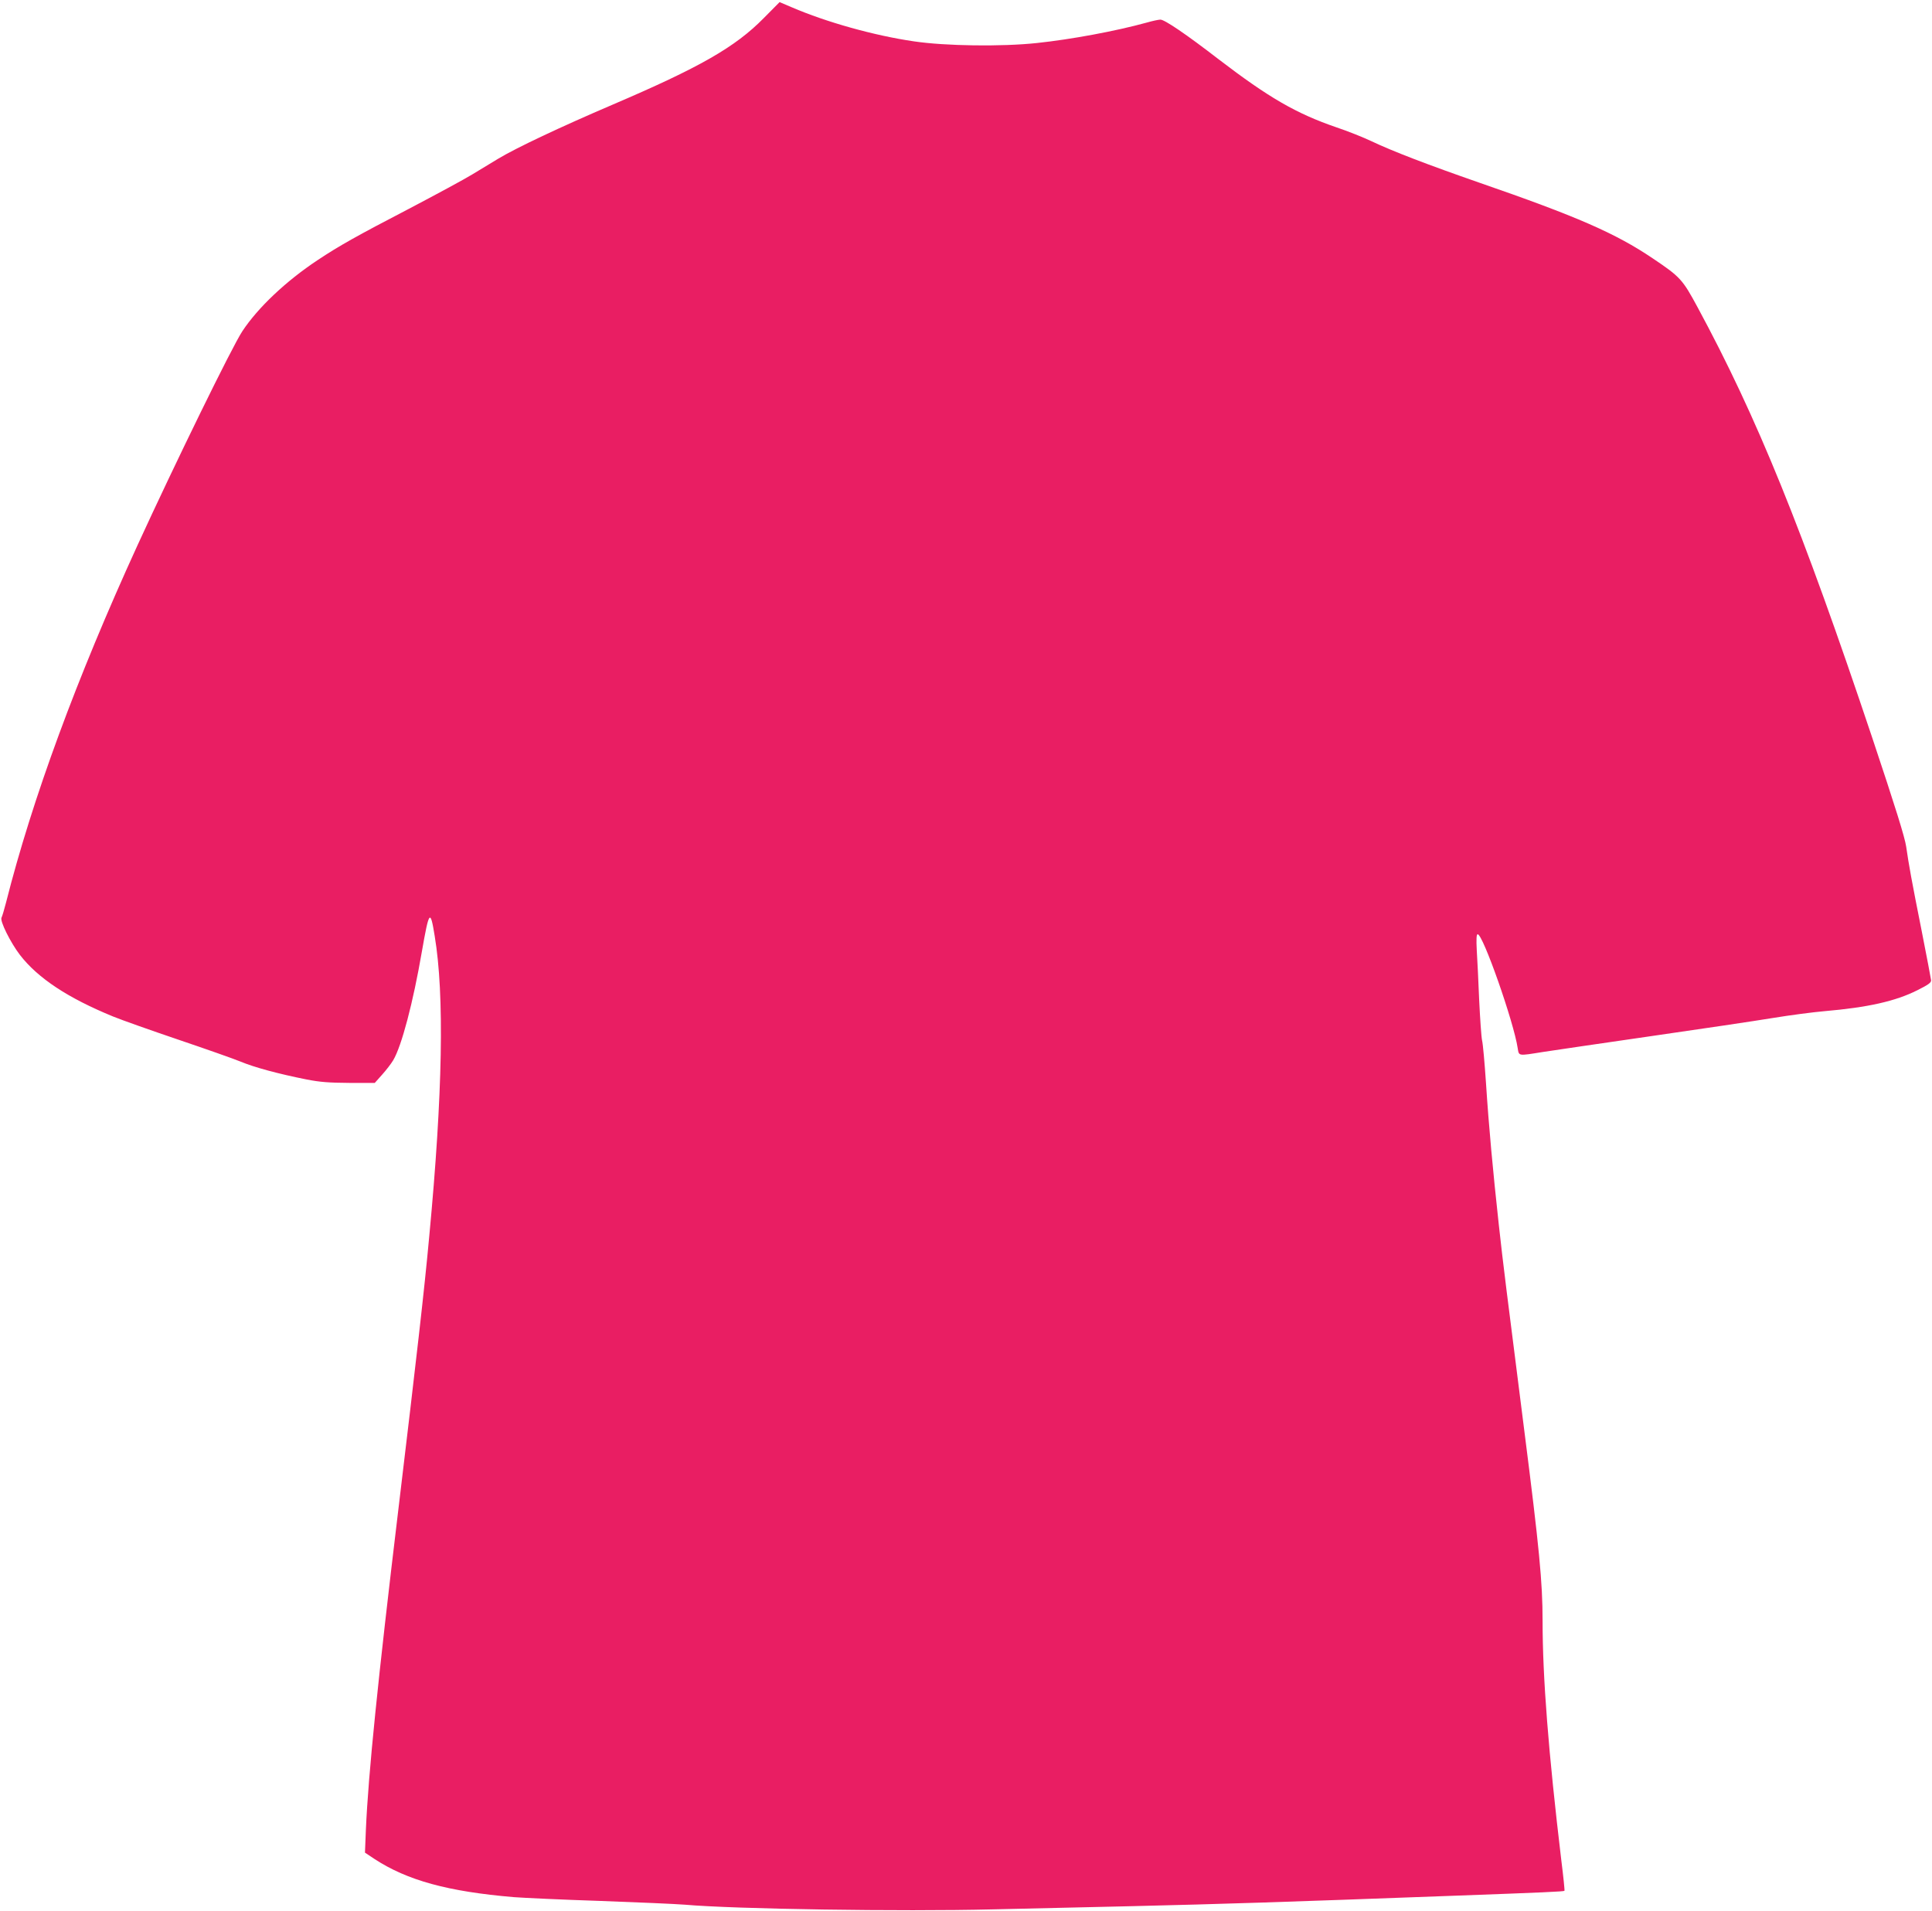 <?xml version="1.0" standalone="no"?>
<!DOCTYPE svg PUBLIC "-//W3C//DTD SVG 20010904//EN"
 "http://www.w3.org/TR/2001/REC-SVG-20010904/DTD/svg10.dtd">
<svg version="1.0" xmlns="http://www.w3.org/2000/svg"
 width="1280pt" height="1266pt" viewBox="0 0 1280 1266"
 preserveAspectRatio="xMidYMid meet">
<g transform="translate(0,1266) scale(0.1,-0.1)"
fill="#e91e63" stroke="none">
<path d="M5060 12540 c-190 -193 -423 -326 -1005 -575 -343 -147 -634 -284
-755 -357 -41 -25 -118 -71 -170 -103 -52 -32 -241 -134 -420 -228 -350 -182
-465 -247 -605 -340 -210 -139 -396 -315 -499 -471 -67 -100 -449 -882 -696
-1421 -402 -879 -696 -1677 -870 -2365 -12 -46 -25 -91 -30 -100 -12 -22 60
-166 122 -247 119 -154 317 -285 617 -408 59 -24 254 -93 434 -154 180 -61
365 -126 411 -145 91 -38 250 -81 436 -118 92 -18 149 -22 284 -23 l169 0 49
55 c27 30 60 73 73 95 56 94 132 383 190 720 48 275 56 284 85 103 65 -390 53
-1045 -36 -1988 -33 -360 -83 -795 -204 -1805 -137 -1140 -200 -1760 -216
-2130 l-6 -150 63 -42 c217 -142 487 -216 924 -253 66 -5 323 -17 570 -25 248
-9 501 -20 563 -25 328 -29 1435 -46 2037 -31 270 6 681 16 915 21 625 15 974
26 2160 70 573 21 710 27 715 32 2 2 -7 93 -21 203 -85 713 -124 1208 -124
1587 0 254 -22 482 -121 1258 -118 927 -141 1109 -169 1365 -39 357 -66 647
-85 940 -9 132 -20 259 -26 282 -5 24 -13 143 -19 265 -5 123 -12 271 -16 331
-4 76 -2 107 6 107 35 0 239 -581 265 -754 9 -54 0 -53 168 -26 67 10 390 58
717 105 327 47 690 101 805 120 116 19 269 39 340 45 290 25 473 66 618 139
72 36 92 50 91 66 -1 11 -29 157 -62 325 -68 341 -85 436 -103 560 -9 62 -69
255 -226 725 -464 1385 -762 2120 -1156 2849 -100 185 -114 201 -297 324 -246
166 -502 278 -1150 502 -339 118 -572 207 -715 275 -55 26 -158 67 -230 91
-268 92 -449 197 -781 451 -215 166 -358 263 -386 263 -12 0 -54 -9 -92 -20
-203 -56 -499 -111 -726 -135 -233 -25 -607 -20 -815 11 -262 38 -580 127
-810 226 l-80 34 -105 -106z"/>
</g>
</svg>
